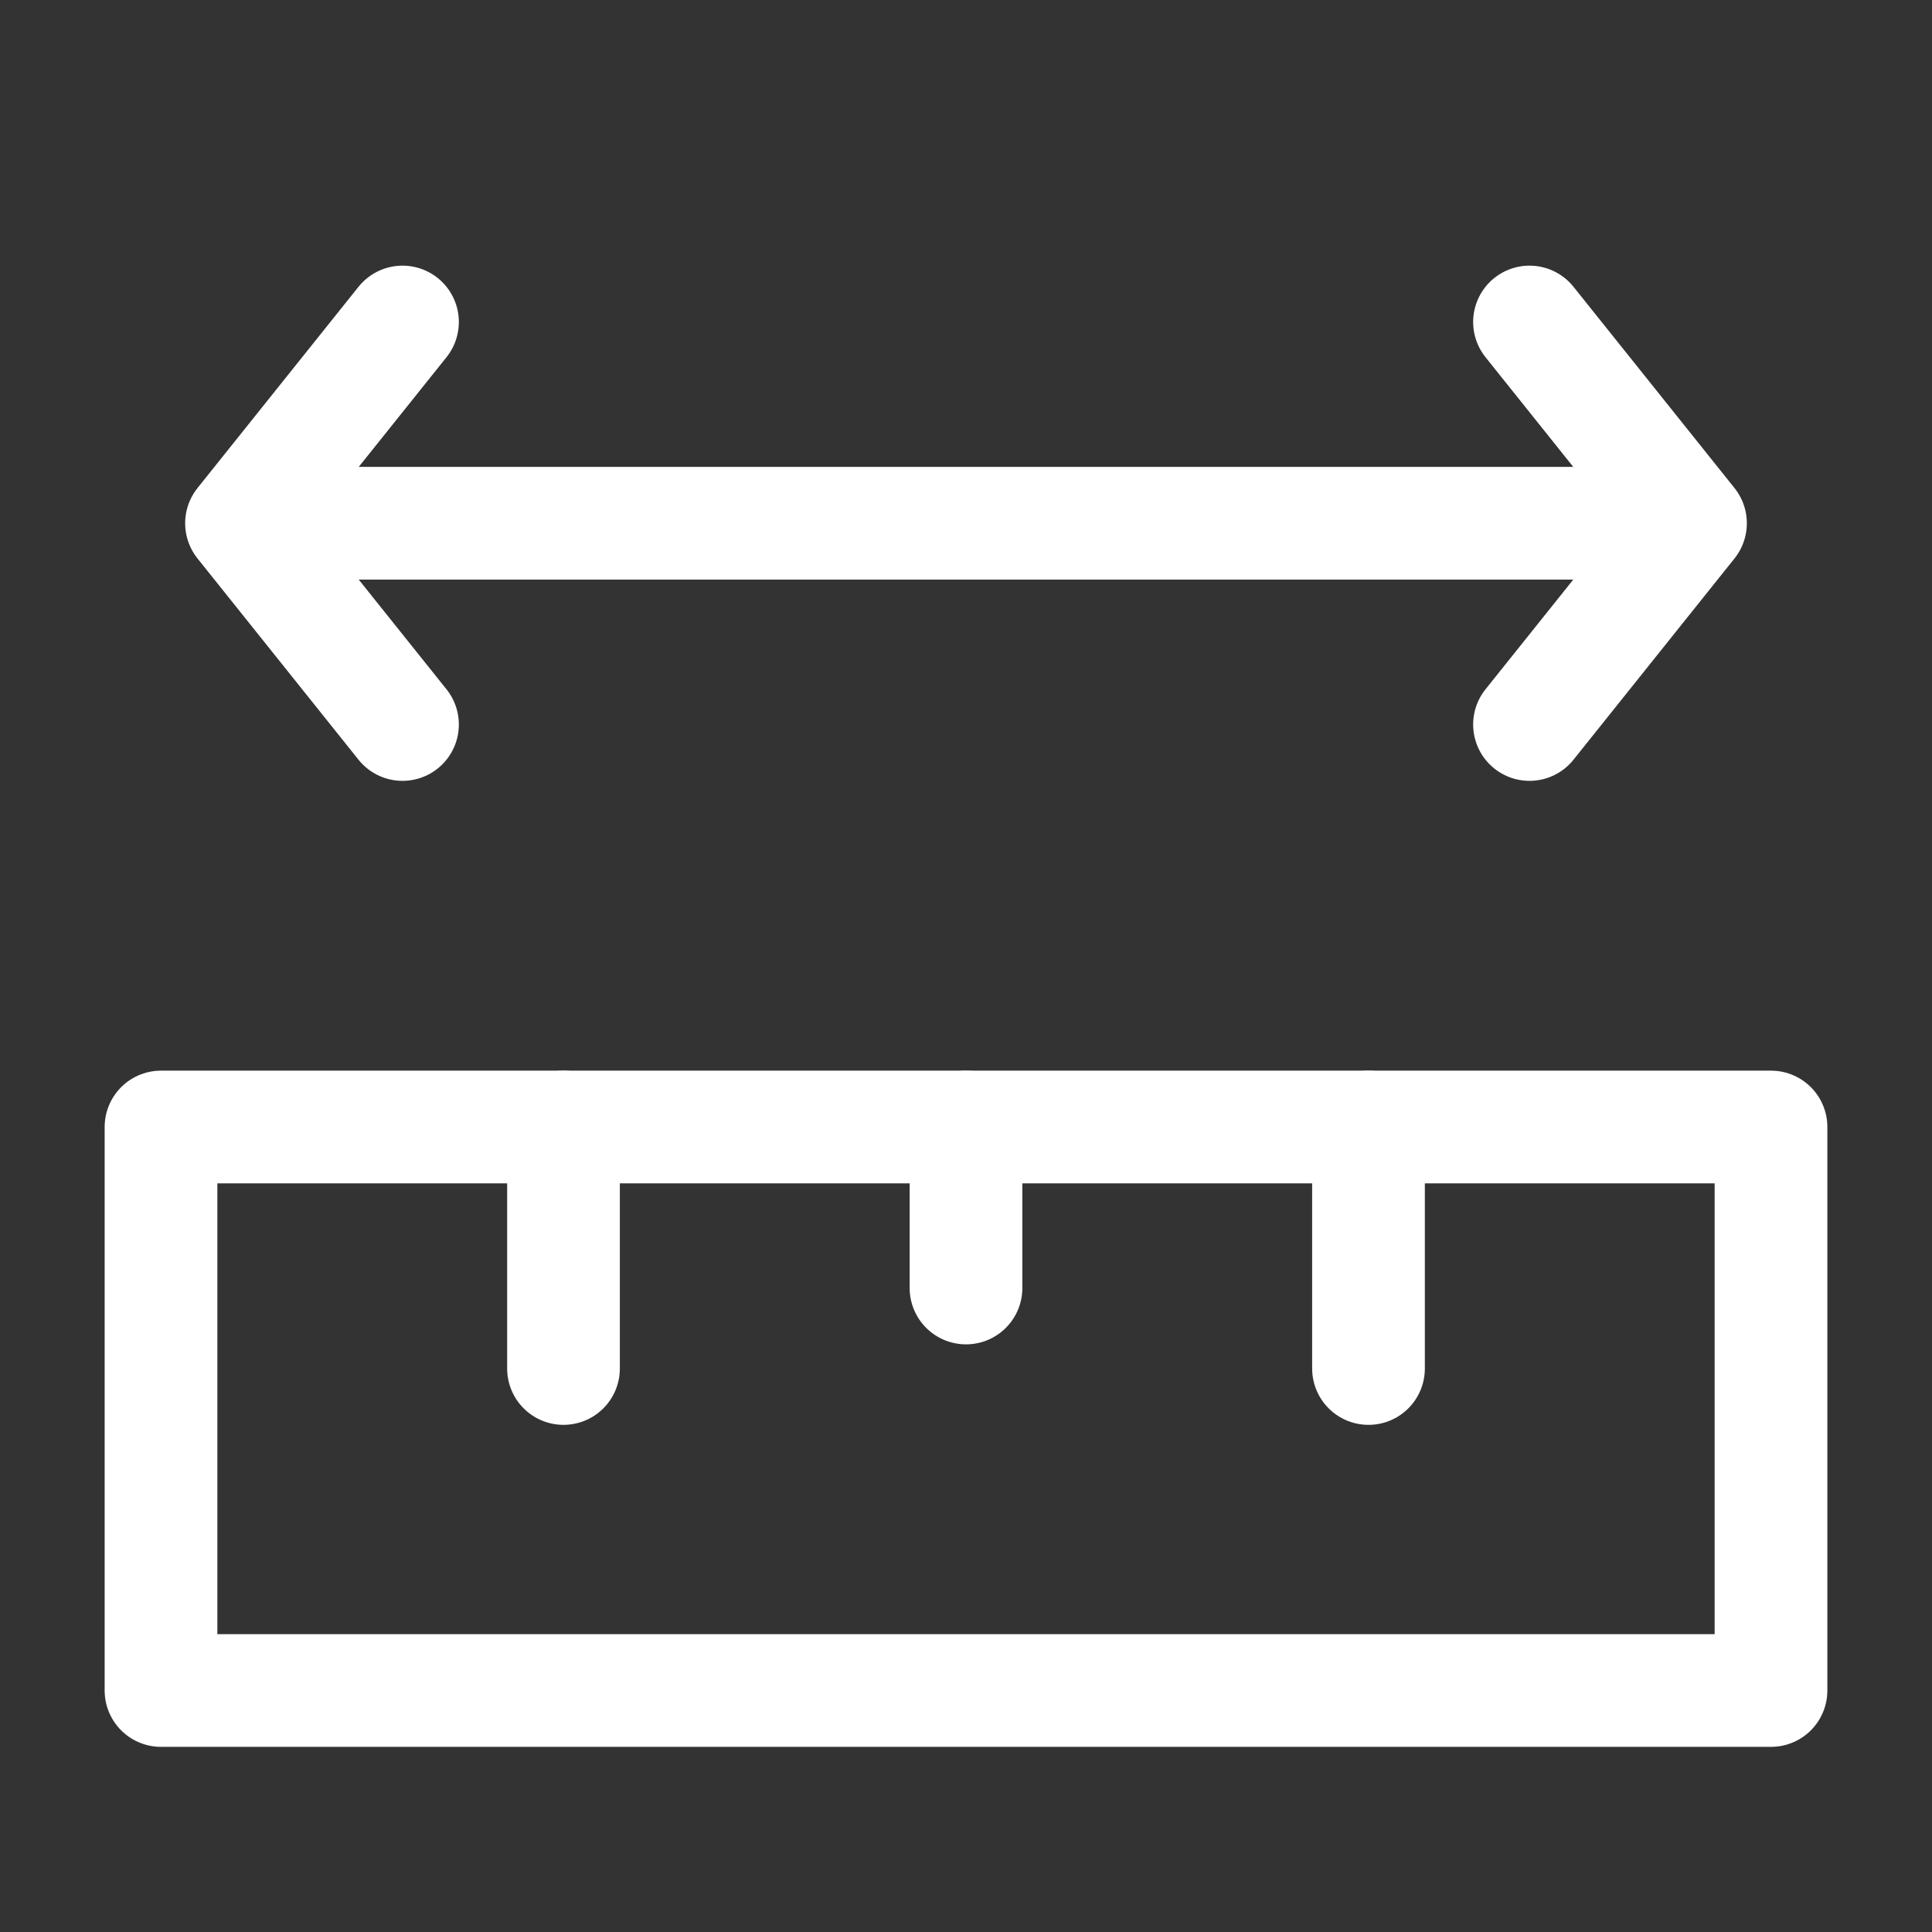 <?xml version="1.0" encoding="UTF-8"?> <svg xmlns="http://www.w3.org/2000/svg" width="24" height="24" viewBox="0 0 24 24" fill="none"><rect x="0" y="0" width="24" height="24" fill="#333333" stroke="none"/><path d="M22 14H2V21H22V14Z" stroke="white" stroke-width="1.4" stroke-linecap="round" stroke-linejoin="round"></path><path d="M7 14V17" stroke="white" stroke-width="1.4" stroke-linecap="round" stroke-linejoin="round"></path><path d="M12 14V16" stroke="white" stroke-width="1.4" stroke-linecap="round" stroke-linejoin="round"></path><path d="M17 14V17" stroke="white" stroke-width="1.4" stroke-linecap="round" stroke-linejoin="round"></path><path d="M3 6.5H21M3 6.5L5 4M3 6.5L5 9M21 6.5L19 4M21 6.5L19 9" stroke="white" stroke-width="1.4" stroke-linecap="round" stroke-linejoin="round"></path></svg> 